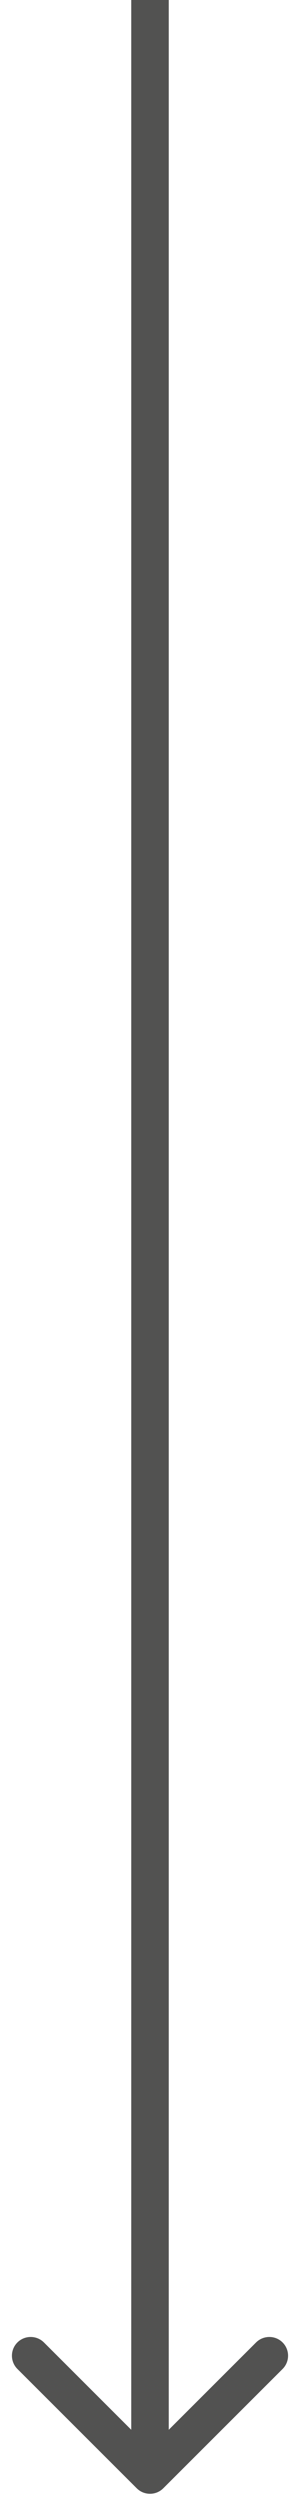<?xml version="1.0" encoding="UTF-8"?> <svg xmlns="http://www.w3.org/2000/svg" width="24" height="200" viewBox="0 0 24 200" fill="none"> <path d="M10.939 199.061C11.525 199.646 12.475 199.646 13.061 199.061L22.607 189.515C23.192 188.929 23.192 187.979 22.607 187.393C22.021 186.808 21.071 186.808 20.485 187.393L12 195.879L3.515 187.393C2.929 186.808 1.979 186.808 1.393 187.393C0.808 187.979 0.808 188.929 1.393 189.515L10.939 199.061ZM10.5 0L10.5 198H13.5L13.5 0L10.5 0Z" fill="#2B2A29" fill-opacity="0.81"></path> </svg> 